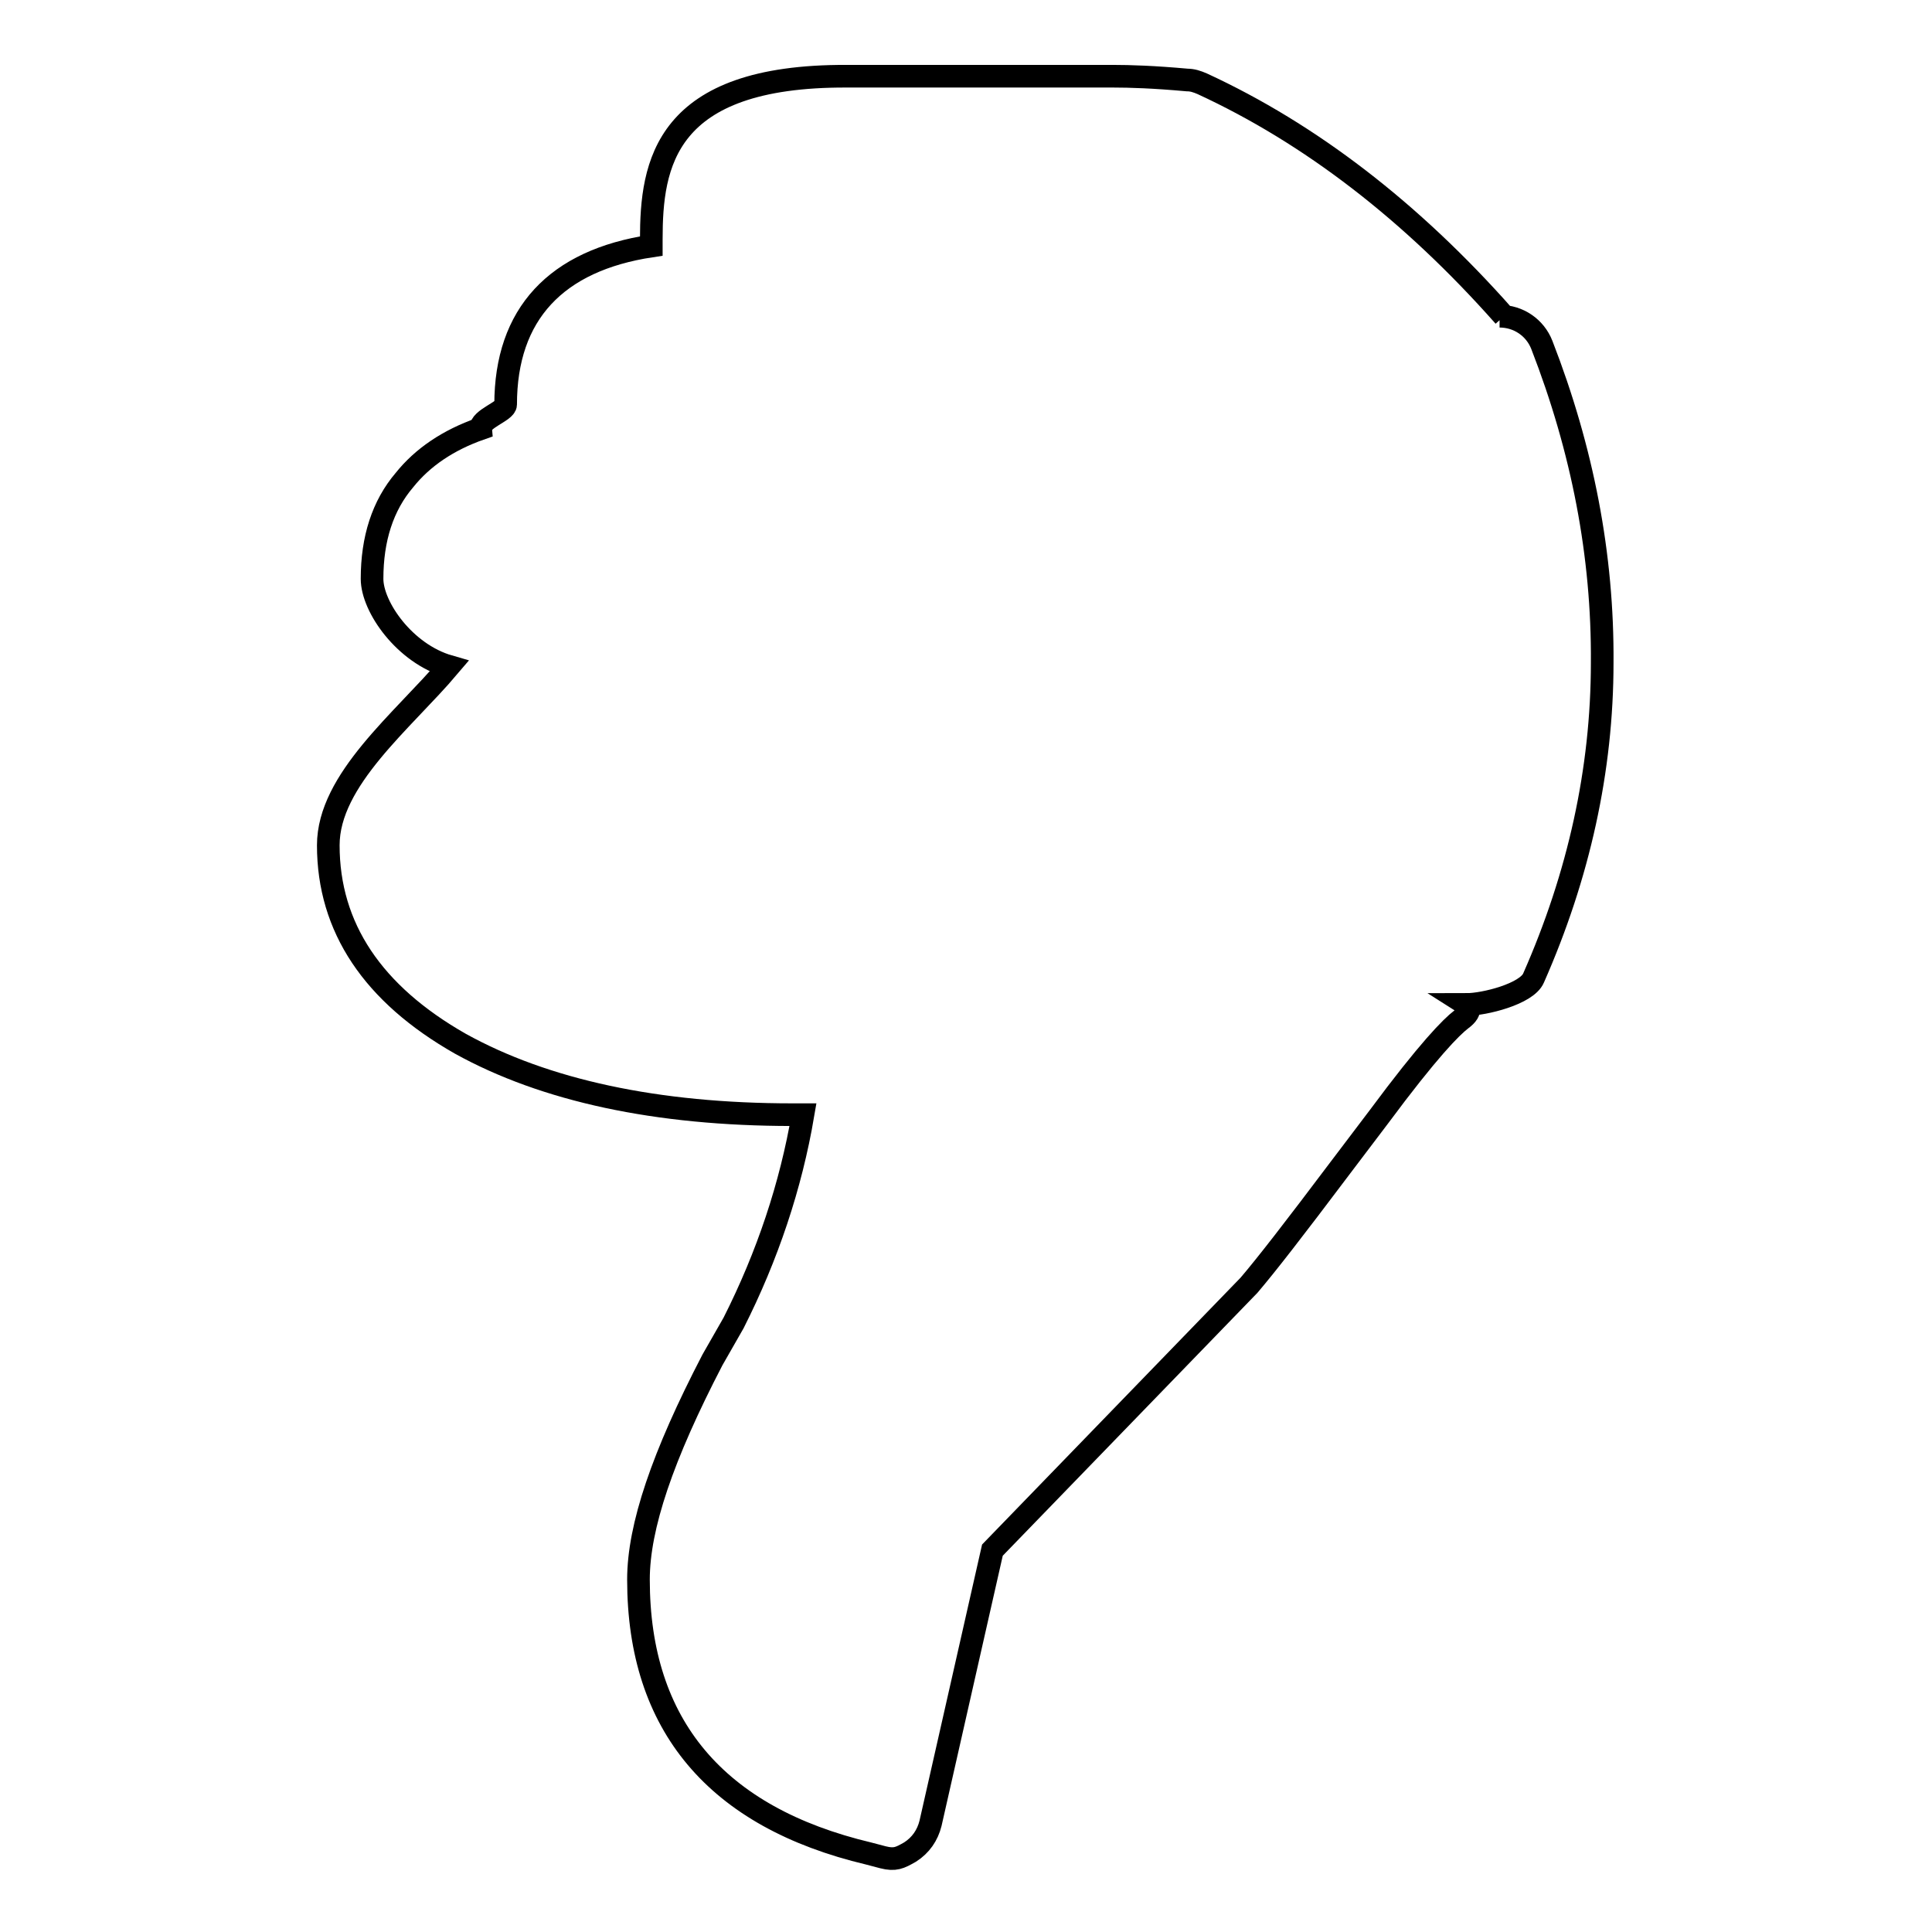 <?xml version="1.0" encoding="utf-8"?>
<!-- Svg Vector Icons : http://www.onlinewebfonts.com/icon -->
<!DOCTYPE svg PUBLIC "-//W3C//DTD SVG 1.1//EN" "http://www.w3.org/Graphics/SVG/1.1/DTD/svg11.dtd">
<svg version="1.1" xmlns="http://www.w3.org/2000/svg" xmlns:xlink="http://www.w3.org/1999/xlink" x="0px" y="0px" viewBox="0 0 256 256" enable-background="new 0 0 256 256" xml:space="preserve">
<g><g><g><path stroke-width="3" fill-opacity="0" stroke="#000000"  d="M204.3,45.7c-0.9-2.3-3.1-3.8-5.6-3.8h0.6C187,28,173.6,17.7,159.3,11.1c-0.7-0.3-1.3-0.5-2-0.5c-4.4-0.4-7.6-0.5-9.8-0.5c-6,0-35.3,0-35.3,0C88,10,86.3,21.8,86.3,31.7c0,0.3,0,0.6,0,0.9c-12.6,1.9-19.3,9-19.3,21c0,0.9-3.4,1.9-3.3,3.2c-4.3,1.5-7.7,3.8-10.1,6.8c-2.9,3.4-4.3,7.8-4.3,13.1c0,3.7,4.3,9.9,10.2,11.6c-6.1,7.2-16,15-16,23.7c0,10.9,5.9,19.7,17.5,26.3c11.2,6.2,26,9.4,44,9.4h1.4c-1.6,9.4-4.7,18.7-9.2,27.6l-2.8,4.9c-6.6,12.7-9.8,22.1-9.8,29.1c0,19.3,10.3,31.5,30.5,36.3l1.9,0.5c1.6,0.4,2.2,0.1,3.6-0.7c1.4-0.9,2.3-2.2,2.7-3.8l8.2-36.2l34-35.1c2.3-2.7,5.8-7.2,12.2-15.7l5-6.6c6.6-8.9,9.6-11.9,10.9-12.9c1.8-1.3,0.7-2,0.7-2c2.4,0,8-1.4,8.9-3.5c6-13.6,9.1-27.6,9.1-41.8C212.4,73.6,209.7,59.6,204.3,45.7z"/></g><g></g><g></g><g></g><g></g><g></g><g></g><g></g><g></g><g></g><g></g><g></g><g></g><g></g><g></g><g></g></g></g>
</svg>